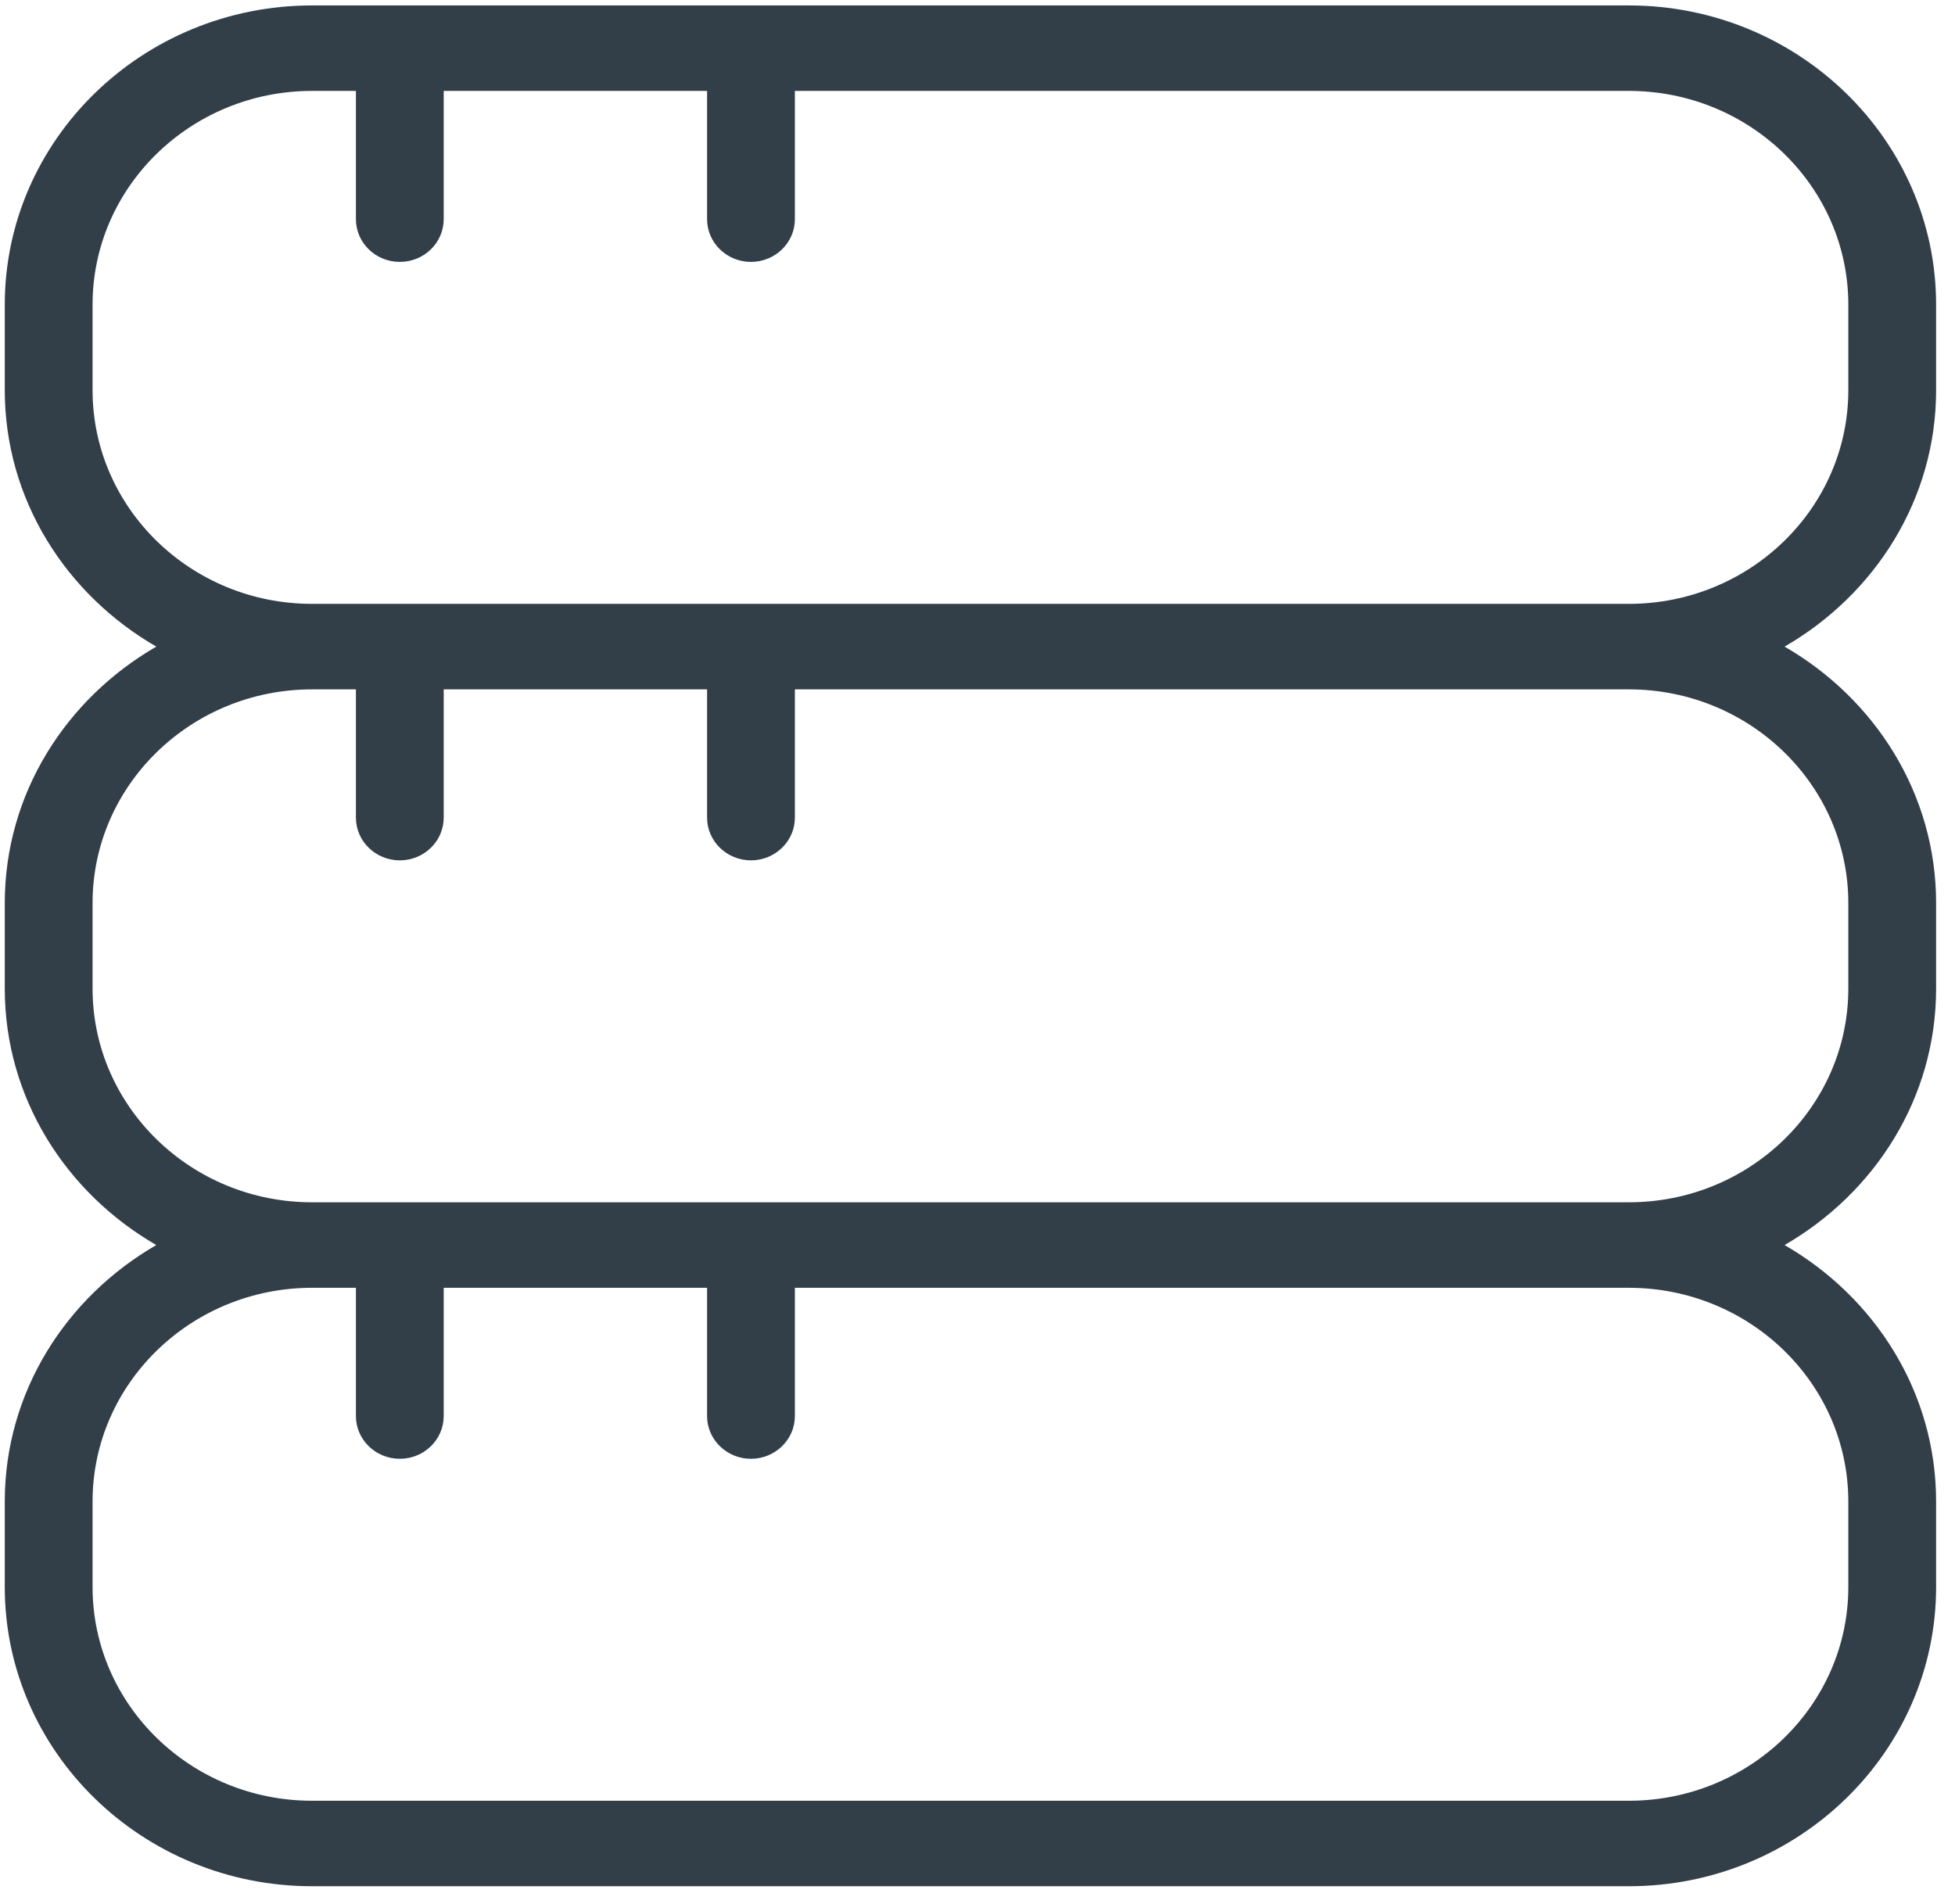 <svg width="77" height="75" viewBox="0 0 77 75" fill="none" xmlns="http://www.w3.org/2000/svg">
<path d="M76.256 15.367V12C76.256 5.501 70.827 0.214 64.154 0.214H12.29C5.616 0.214 0.188 5.501 0.188 12V15.367C0.188 19.678 2.601 23.416 6.156 25.47C2.601 27.524 0.188 31.262 0.188 35.572V38.94C0.188 43.25 2.601 46.988 6.156 49.042C2.601 51.096 0.188 54.834 0.188 59.145V62.512C0.188 69.011 5.616 74.298 12.29 74.298H64.154C70.827 74.298 76.256 69.011 76.256 62.512V59.145C76.256 54.834 73.843 51.096 70.288 49.042C73.843 46.988 76.256 43.25 76.256 38.94V35.572C76.256 31.262 73.843 27.524 70.288 25.47C73.843 23.416 76.256 19.678 76.256 15.367ZM72.798 59.145V62.512C72.798 67.156 68.922 70.931 64.154 70.931H12.29C7.522 70.931 3.646 67.156 3.646 62.512V59.145C3.646 54.501 7.522 50.726 12.29 50.726H14.018V55.777C14.018 56.707 14.793 57.461 15.747 57.461C16.702 57.461 17.476 56.707 17.476 55.777V50.726H27.849V55.777C27.849 56.707 28.624 57.461 29.578 57.461C30.532 57.461 31.307 56.707 31.307 55.777V50.726H64.154C68.922 50.726 72.798 54.501 72.798 59.145ZM72.798 35.572V38.94C72.798 43.584 68.922 47.358 64.154 47.358H12.29C7.522 47.358 3.646 43.584 3.646 38.94V35.572C3.646 30.928 7.522 27.154 12.29 27.154H14.018V32.205C14.018 33.134 14.793 33.889 15.747 33.889C16.702 33.889 17.476 33.134 17.476 32.205V27.154H27.849V32.205C27.849 33.134 28.624 33.889 29.578 33.889C30.532 33.889 31.307 33.134 31.307 32.205V27.154H64.154C68.922 27.154 72.798 30.928 72.798 35.572ZM12.29 23.786C7.522 23.786 3.646 20.011 3.646 15.367V12C3.646 7.356 7.522 3.581 12.29 3.581H14.018V8.632C14.018 9.562 14.793 10.316 15.747 10.316C16.702 10.316 17.476 9.562 17.476 8.632V3.581H27.849V8.632C27.849 9.562 28.624 10.316 29.578 10.316C30.532 10.316 31.307 9.562 31.307 8.632V3.581H64.154C68.922 3.581 72.798 7.356 72.798 12V15.367C72.798 20.011 68.922 23.786 64.154 23.786H12.29Z" fill="#323F49"/>
</svg>
